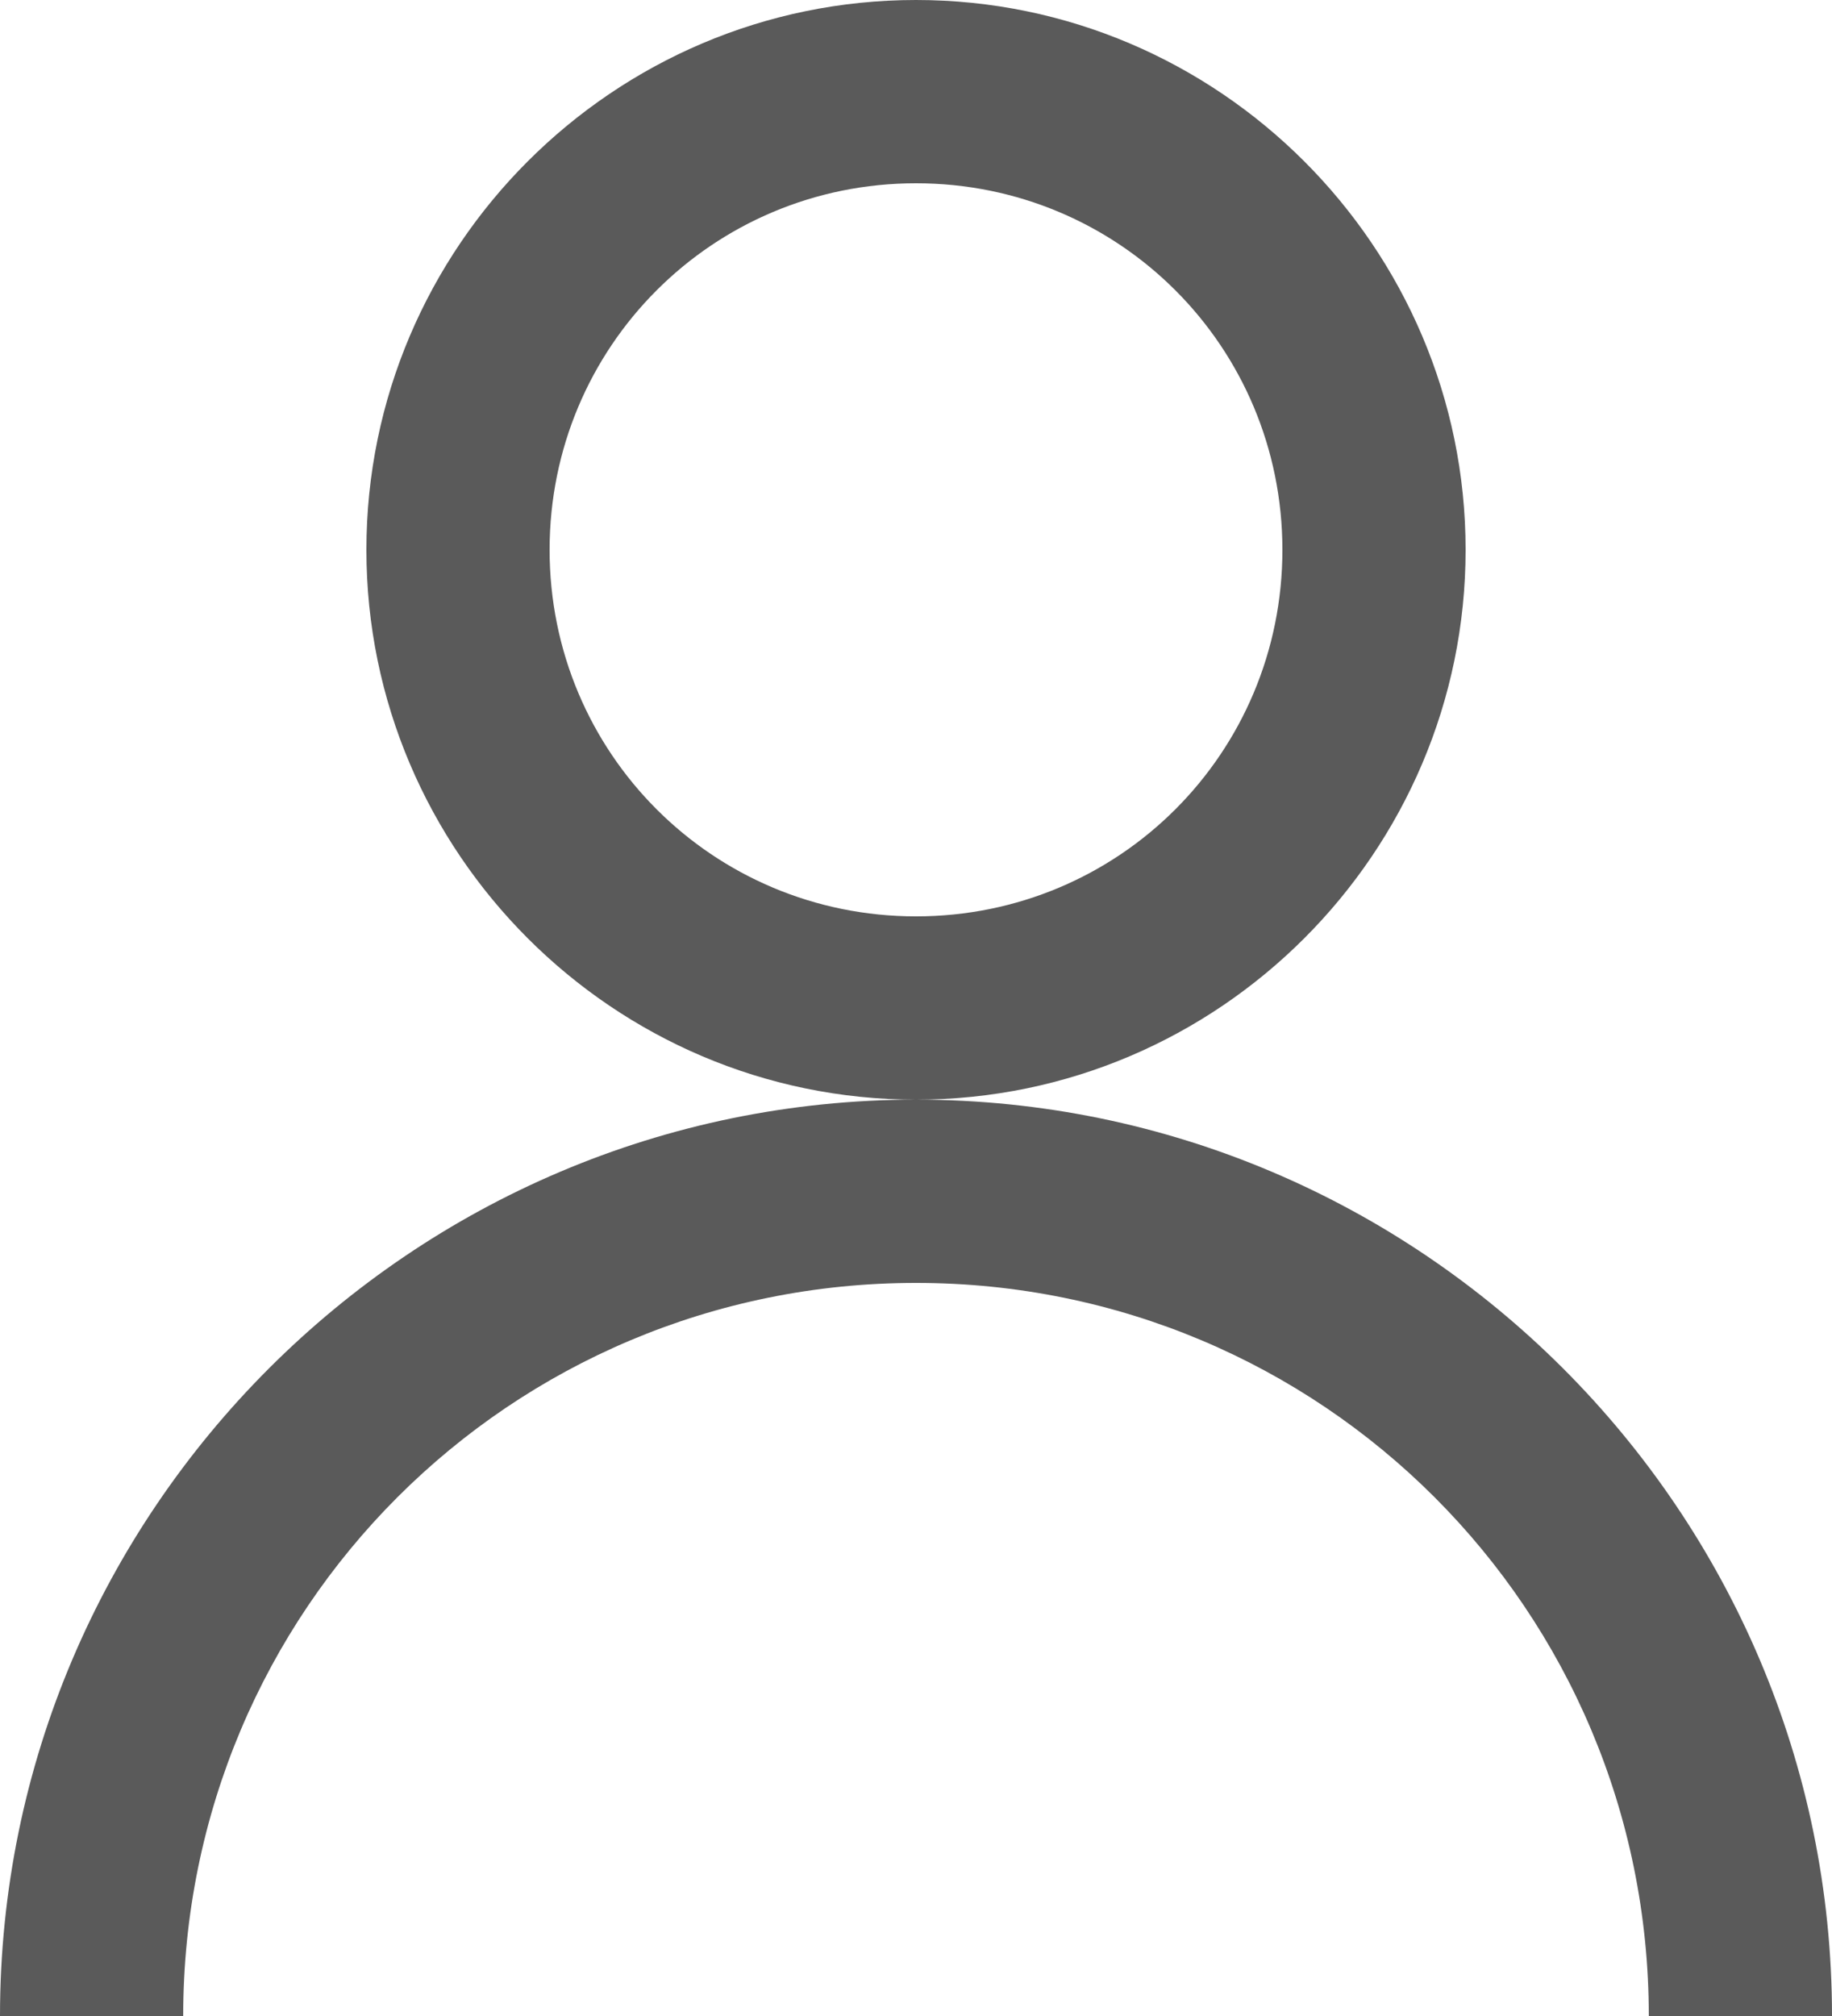 <svg width="10" height="11" viewBox="0 0 10 11" fill="none" xmlns="http://www.w3.org/2000/svg">
<path d="M5 0C3.348 0 2 1.348 2 3C2 4.652 3.348 6 5 6C6.652 6 8 4.652 8 3C8 1.348 6.652 0 5 0ZM5 6C2.246 6 0 8.246 0 11H1C1 8.785 2.785 7 5 7C7.215 7 9 8.785 9 11H10C10 8.246 7.754 6 5 6ZM5 1C6.109 1 7 1.891 7 3C7 4.109 6.109 5 5 5C3.891 5 3 4.109 3 3C3 1.891 3.891 1 5 1Z" fill="#5A5A5A"/>
</svg>
